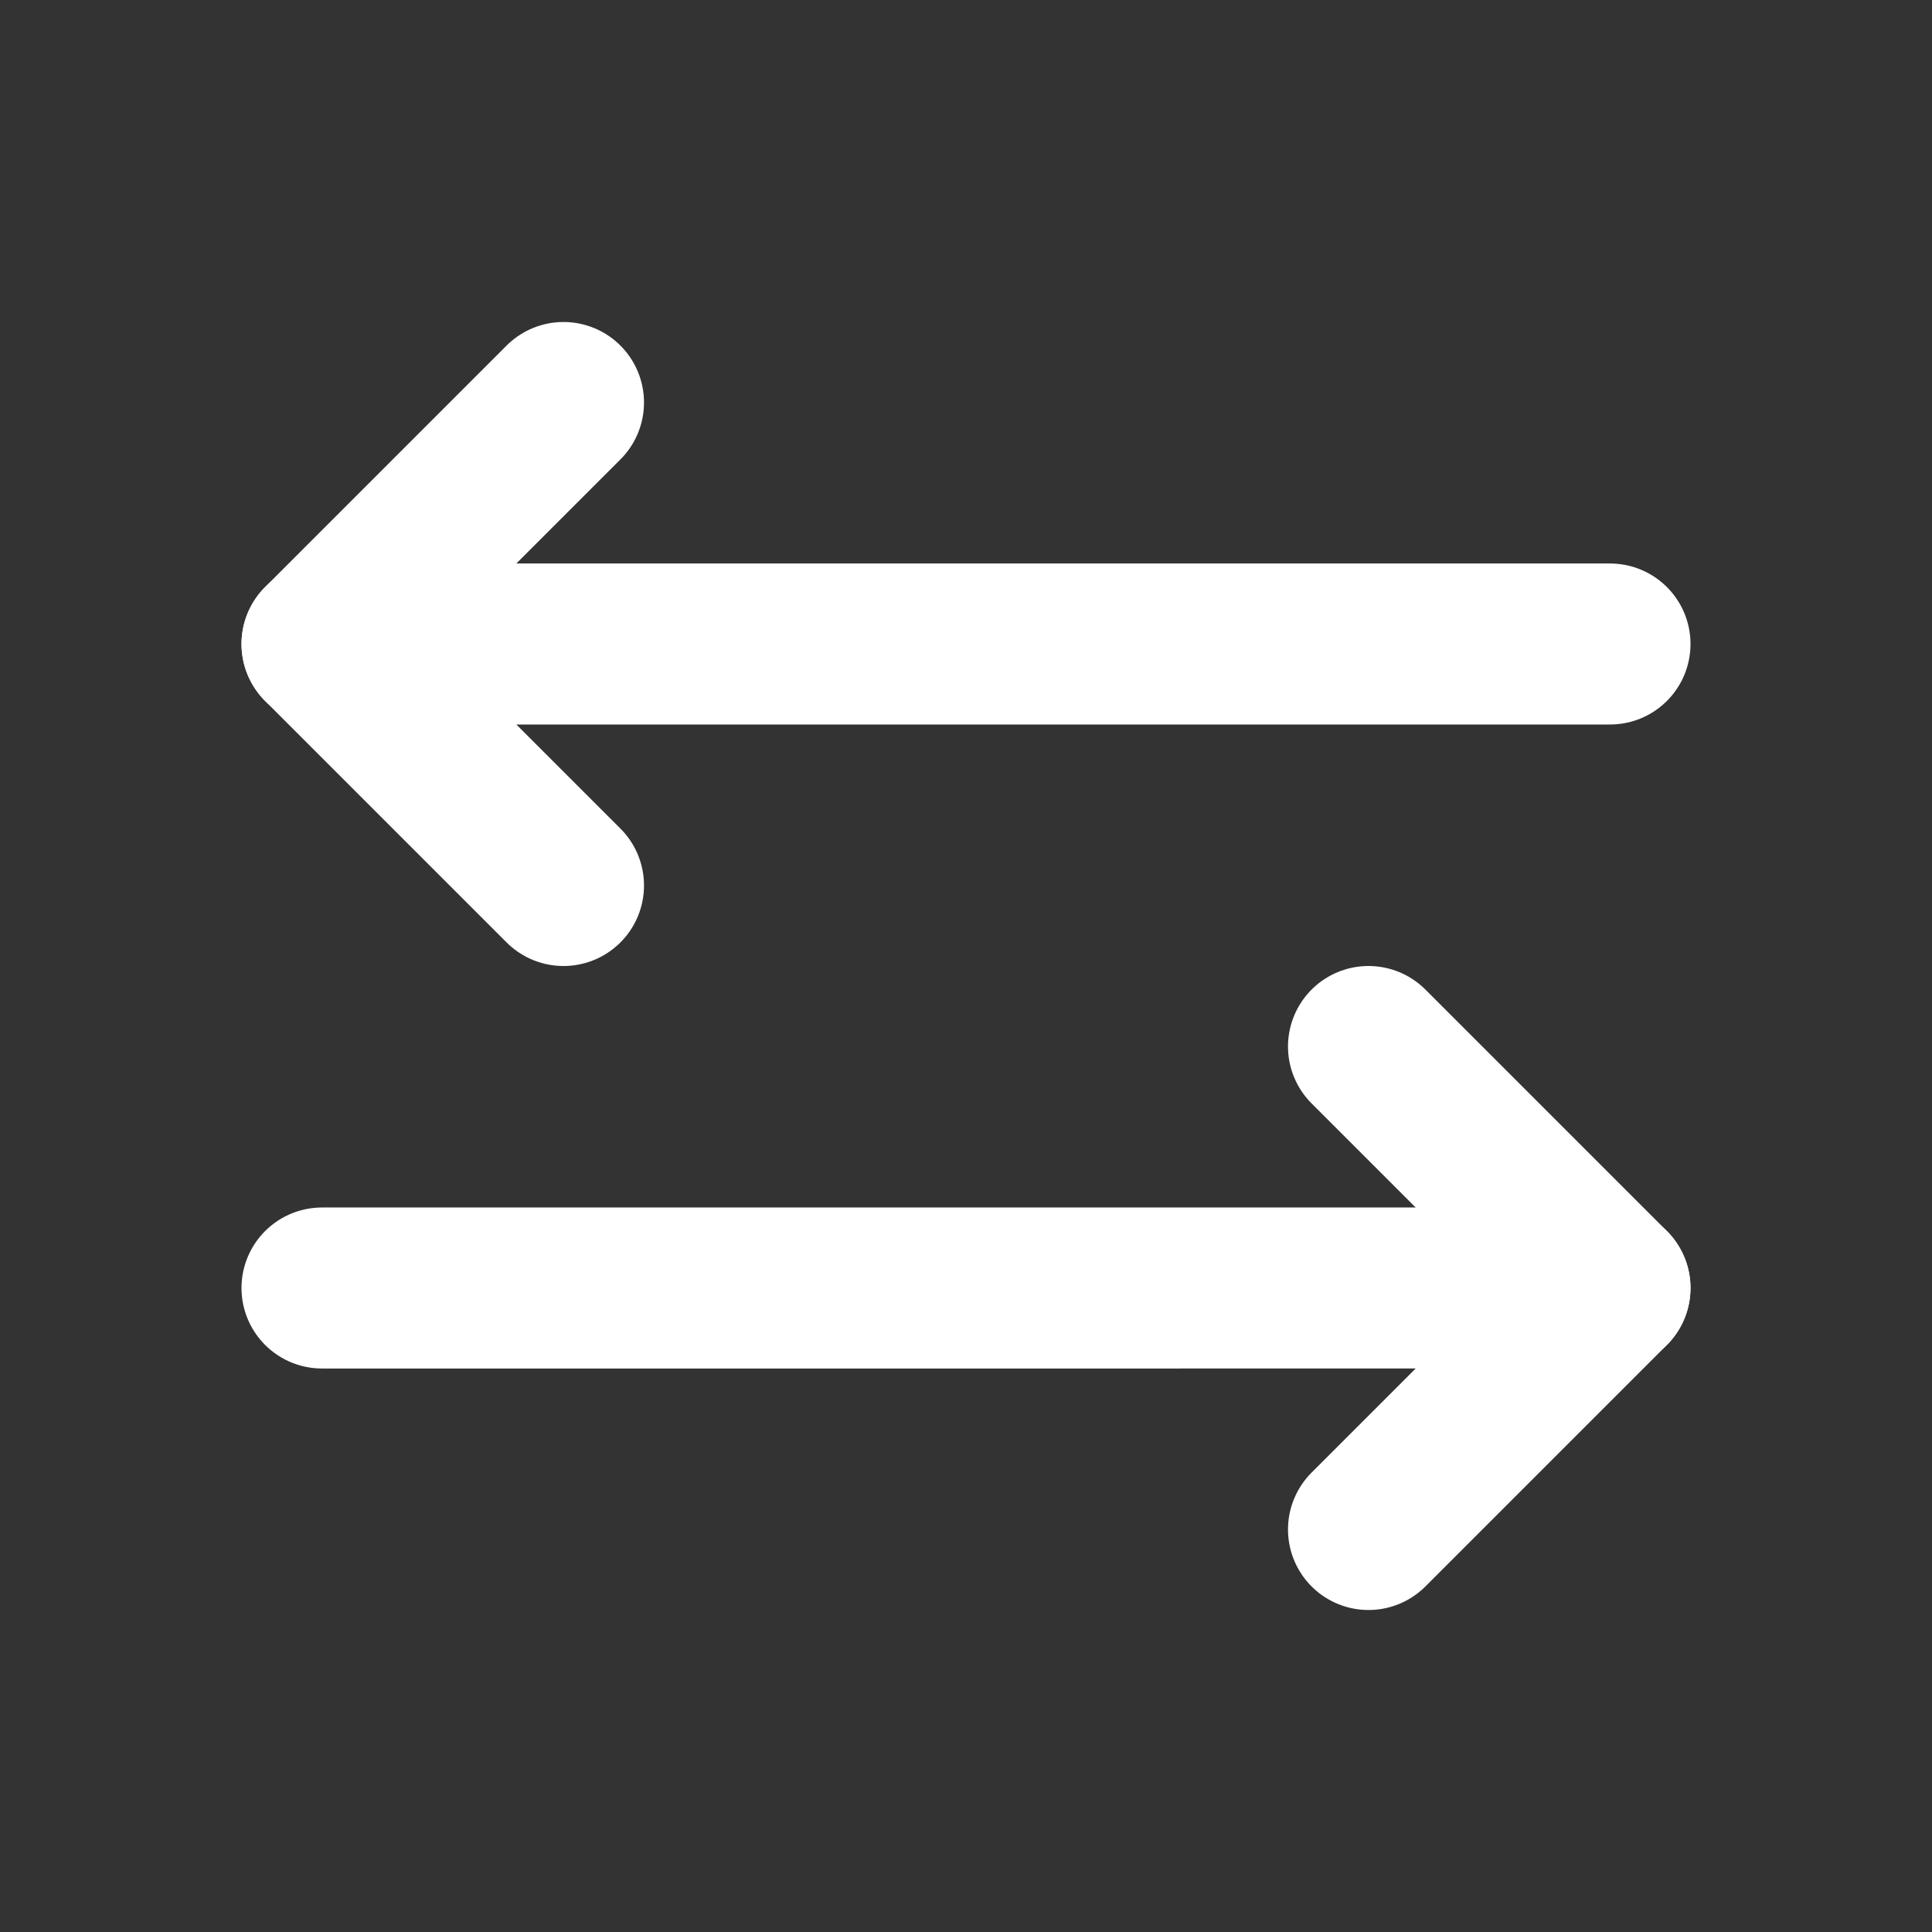 <?xml version="1.0" encoding="utf-8"?><!-- Uploaded to: SVG Repo, www.svgrepo.com, Generator: SVG Repo Mixer Tools -->
<svg fill="#000000" width="800px" height="800px" viewBox="0 0 24 24" id="left-right-arrow" data-name="Flat Line" xmlns="http://www.w3.org/2000/svg" class="icon flat-line"><rect x="0" y="0" width="24" height="24" fill="#333333" stroke="none"/><polyline id="primary" points="7 5 4 8 7 11" style="fill: none; stroke: rgb(255, 255, 255); stroke-linecap: round; stroke-linejoin: round; stroke-width: 2;"></polyline><polyline id="primary-2" data-name="primary" points="17 19 20 16 17 13" style="fill: none; stroke: rgb(255, 255, 255); stroke-linecap: round; stroke-linejoin: round; stroke-width: 2;"></polyline><path id="primary-3" data-name="primary" d="M4,8H20m0,8H4" style="fill: none; stroke: rgb(255, 255, 255); stroke-linecap: round; stroke-linejoin: round; stroke-width: 2;"></path></svg>